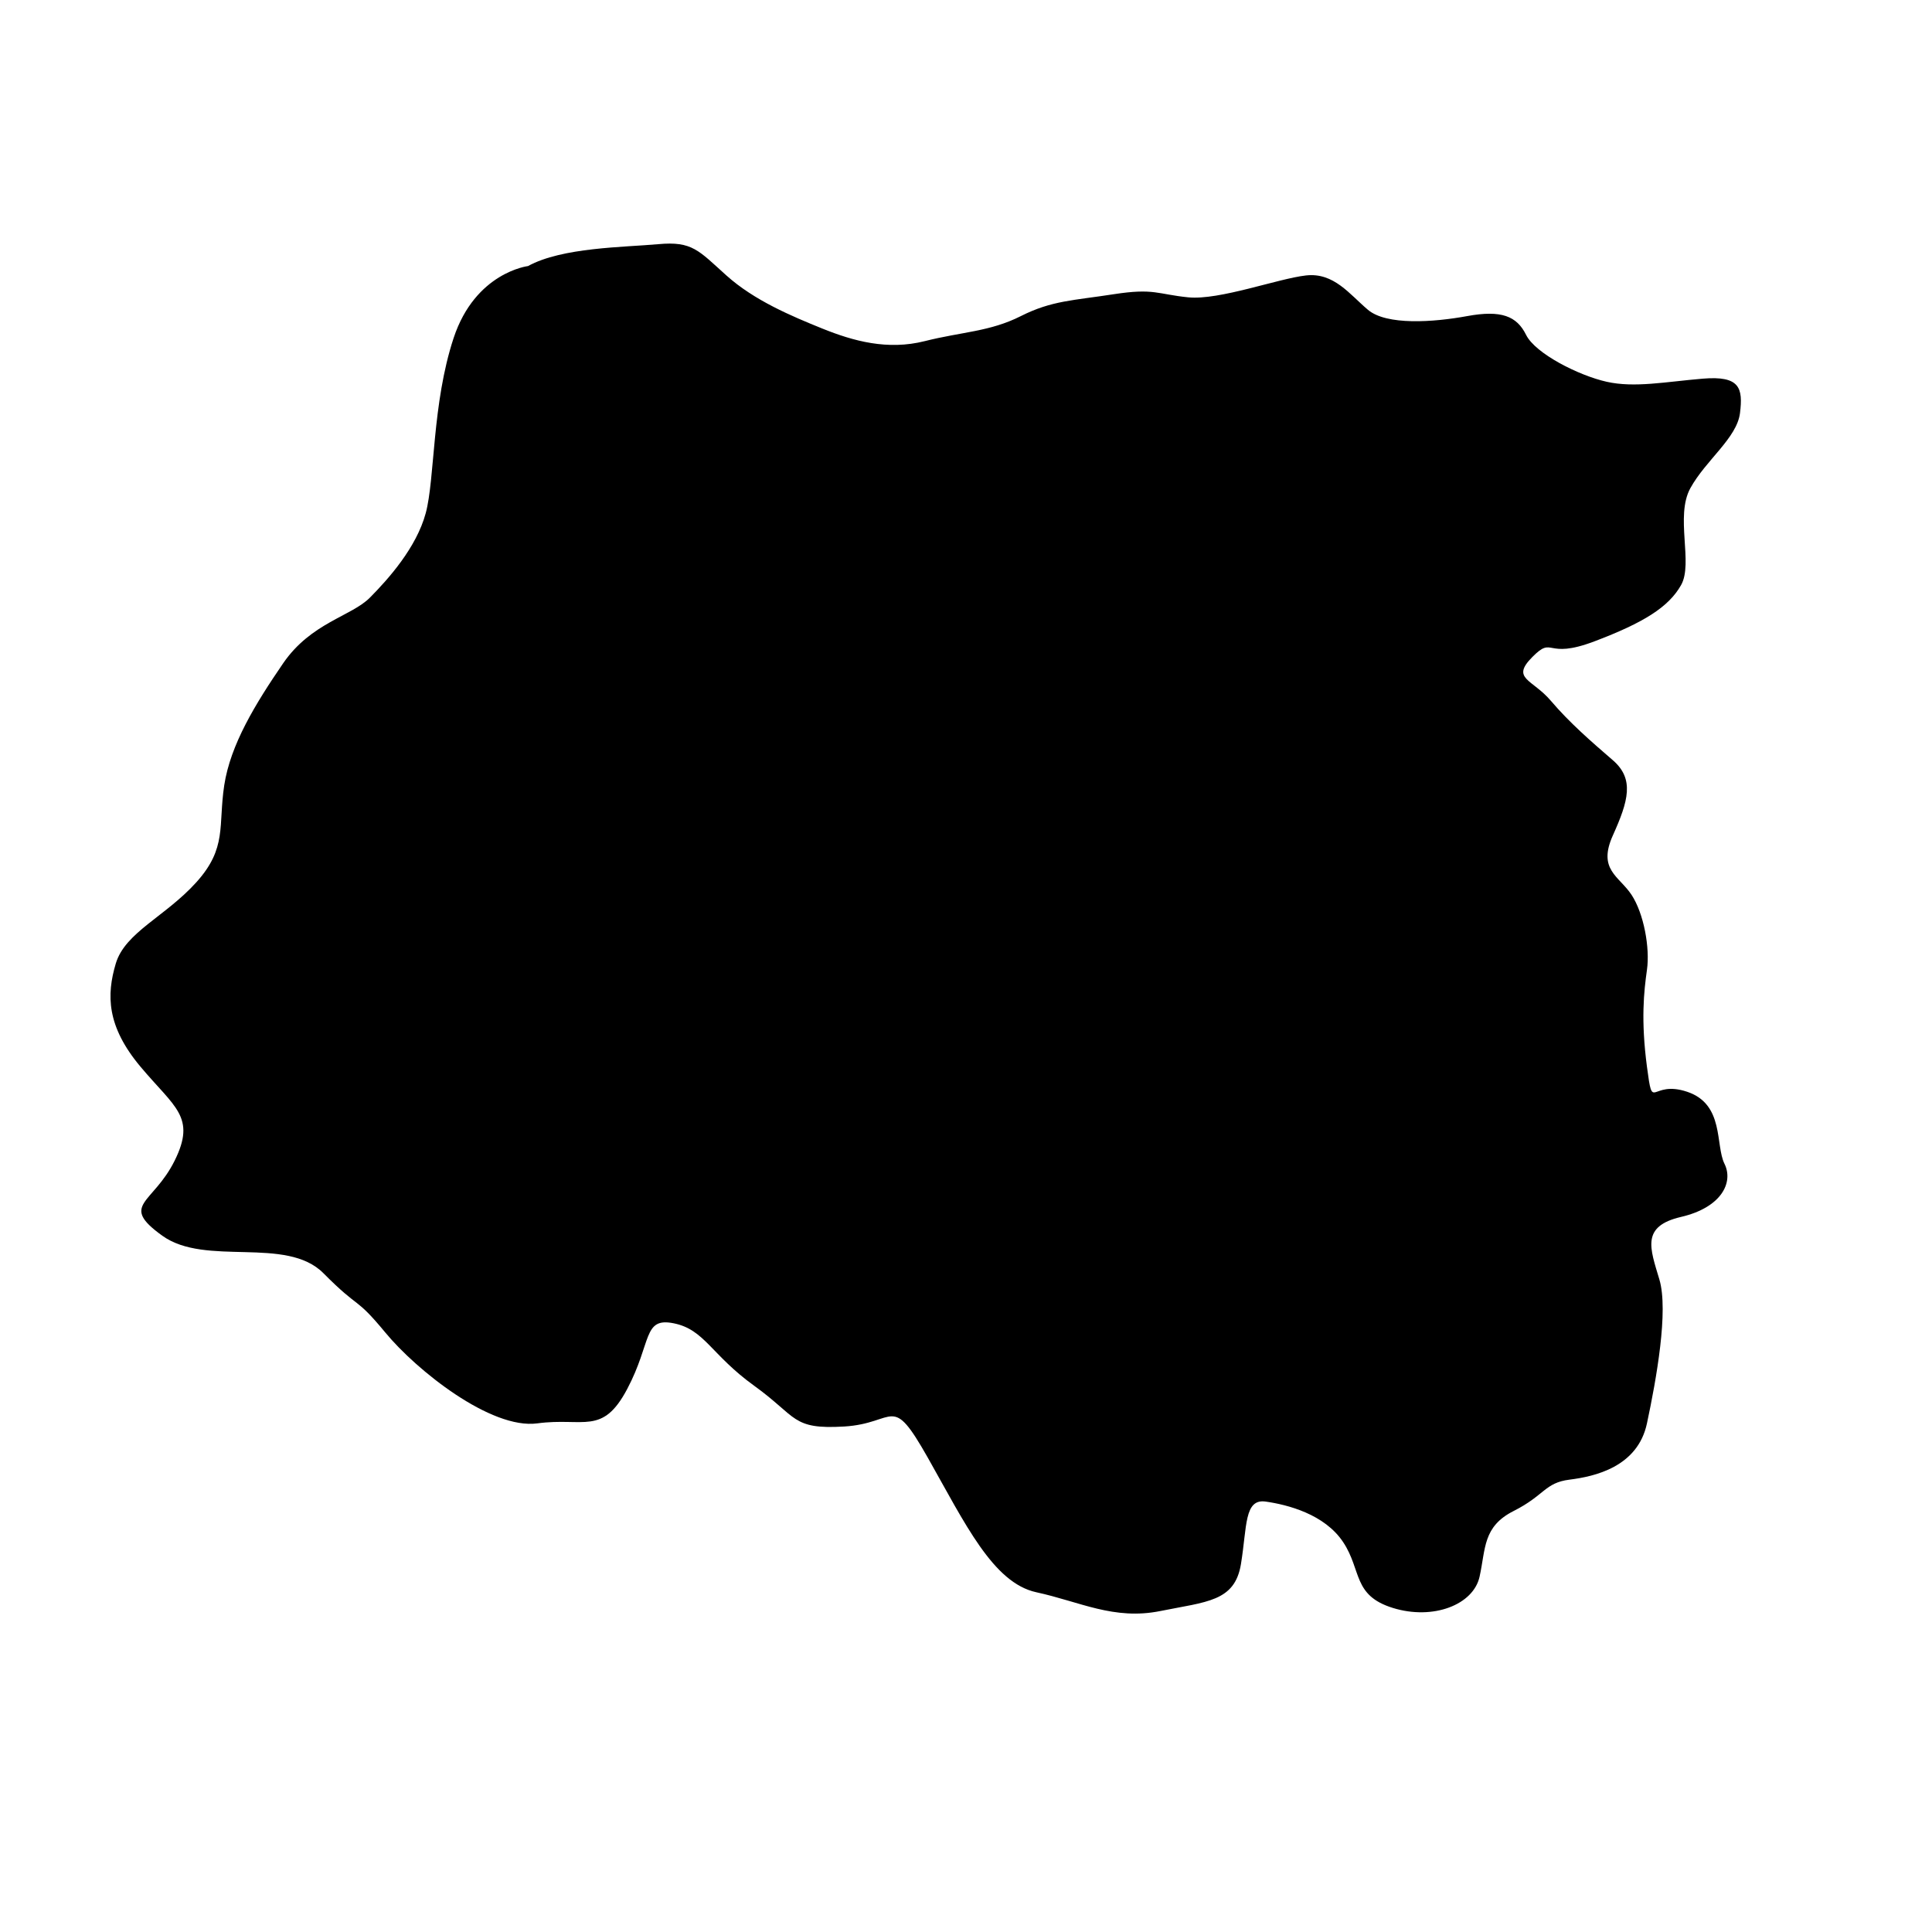 <?xml version="1.0" encoding="UTF-8"?>
<!-- Uploaded to: SVG Repo, www.svgrepo.com, Generator: SVG Repo Mixer Tools -->
<svg fill="#000000" width="800px" height="800px" version="1.1" viewBox="144 144 512 512" xmlns="http://www.w3.org/2000/svg">
 <path d="m283.93 214.51s-13.957 1.66-19.715 19.066c-5.746 17.406-4.926 37.293-7.391 46.414-2.465 9.121-9.859 17.406-14.785 22.379-4.93 4.973-15.605 6.637-23 17.406-7.391 10.785-13.965 21.559-15.613 32.328-1.637 10.785 0.828 16.582-7.391 25.703-8.211 9.113-18.887 13.262-21.352 21.547-2.465 8.297-2.473 16.582 6.566 27.355 9.039 10.781 14.793 13.258 9.039 24.867-5.75 11.605-14.789 11.605-3.285 19.895 11.504 8.293 32.855 0 42.711 9.945 9.859 9.945 8.211 5.809 16.434 15.758 8.211 9.945 27.926 25.691 40.246 24.031 12.32-1.652 17.25 3.32 23.824-9.113 6.574-12.434 4.102-19.066 12.32-17.406 8.211 1.652 9.859 8.285 21.352 16.57 11.504 8.297 9.867 11.609 23.824 10.785 13.969-0.836 12.324-9.121 22.18 8.285 9.855 17.406 17.25 33.152 28.754 35.641 11.492 2.484 20.531 7.461 32.852 4.973 12.324-2.488 19.715-2.488 21.363-12.434 1.637-9.949 0.816-17.406 6.574-16.57 5.746 0.824 15.602 3.309 20.531 10.77 4.93 7.461 2.465 14.098 13.141 17.41 10.684 3.312 21.352-0.828 22.996-8.289 1.645-7.457 0.828-13.27 9.039-17.406 8.223-4.148 8.223-7.469 14.785-8.297 6.574-0.824 18.07-3.312 20.531-14.918 2.477-11.598 5.758-29.832 3.293-38.129-2.465-8.285-4.926-14.094 5.746-16.582 10.676-2.484 13.969-9.109 11.504-14.082-2.465-4.977 0-15.746-9.855-19.07-9.859-3.312-9.039 5.801-10.688-6.633-1.633-12.434-0.816-19.887 0-25.695 0.828-5.797-0.816-14.918-4.098-19.895-3.293-4.973-9.039-6.633-4.93-15.746 4.109-9.121 5.746-14.918 0-19.895-5.758-4.973-11.504-9.957-16.434-15.754-4.926-5.801-10.672-5.801-4.926-11.598 5.746-5.809 3.293 0.824 16.43-4.148 13.141-4.973 19.715-9.113 22.996-14.922 3.285-5.797-1.633-18.23 2.465-25.691 4.113-7.461 12.324-13.27 13.152-19.895 0.816-6.637 0-9.949-9.867-9.121-9.859 0.824-18.07 2.484-25.461 0.824-7.394-1.652-18.898-7.461-21.363-12.434-2.453-4.973-6.562-6.633-15.602-4.973-9.031 1.66-21.363 2.488-26.289-1.652-4.918-4.148-9.031-9.945-16.422-9.121-7.394 0.824-22.996 6.625-31.219 5.801-8.211-0.828-9.027-2.477-19.715-0.828-10.676 1.664-16.422 1.652-24.641 5.801-8.211 4.148-15.605 4.148-25.461 6.633-9.859 2.488-18.898 0-27.109-3.312-8.211-3.32-18.078-7.457-25.469-14.094-7.394-6.633-9.031-9.121-18.07-8.285-9.027 0.824-25.461 0.824-34.5 5.801z" fill-rule="evenodd"/>
</svg>